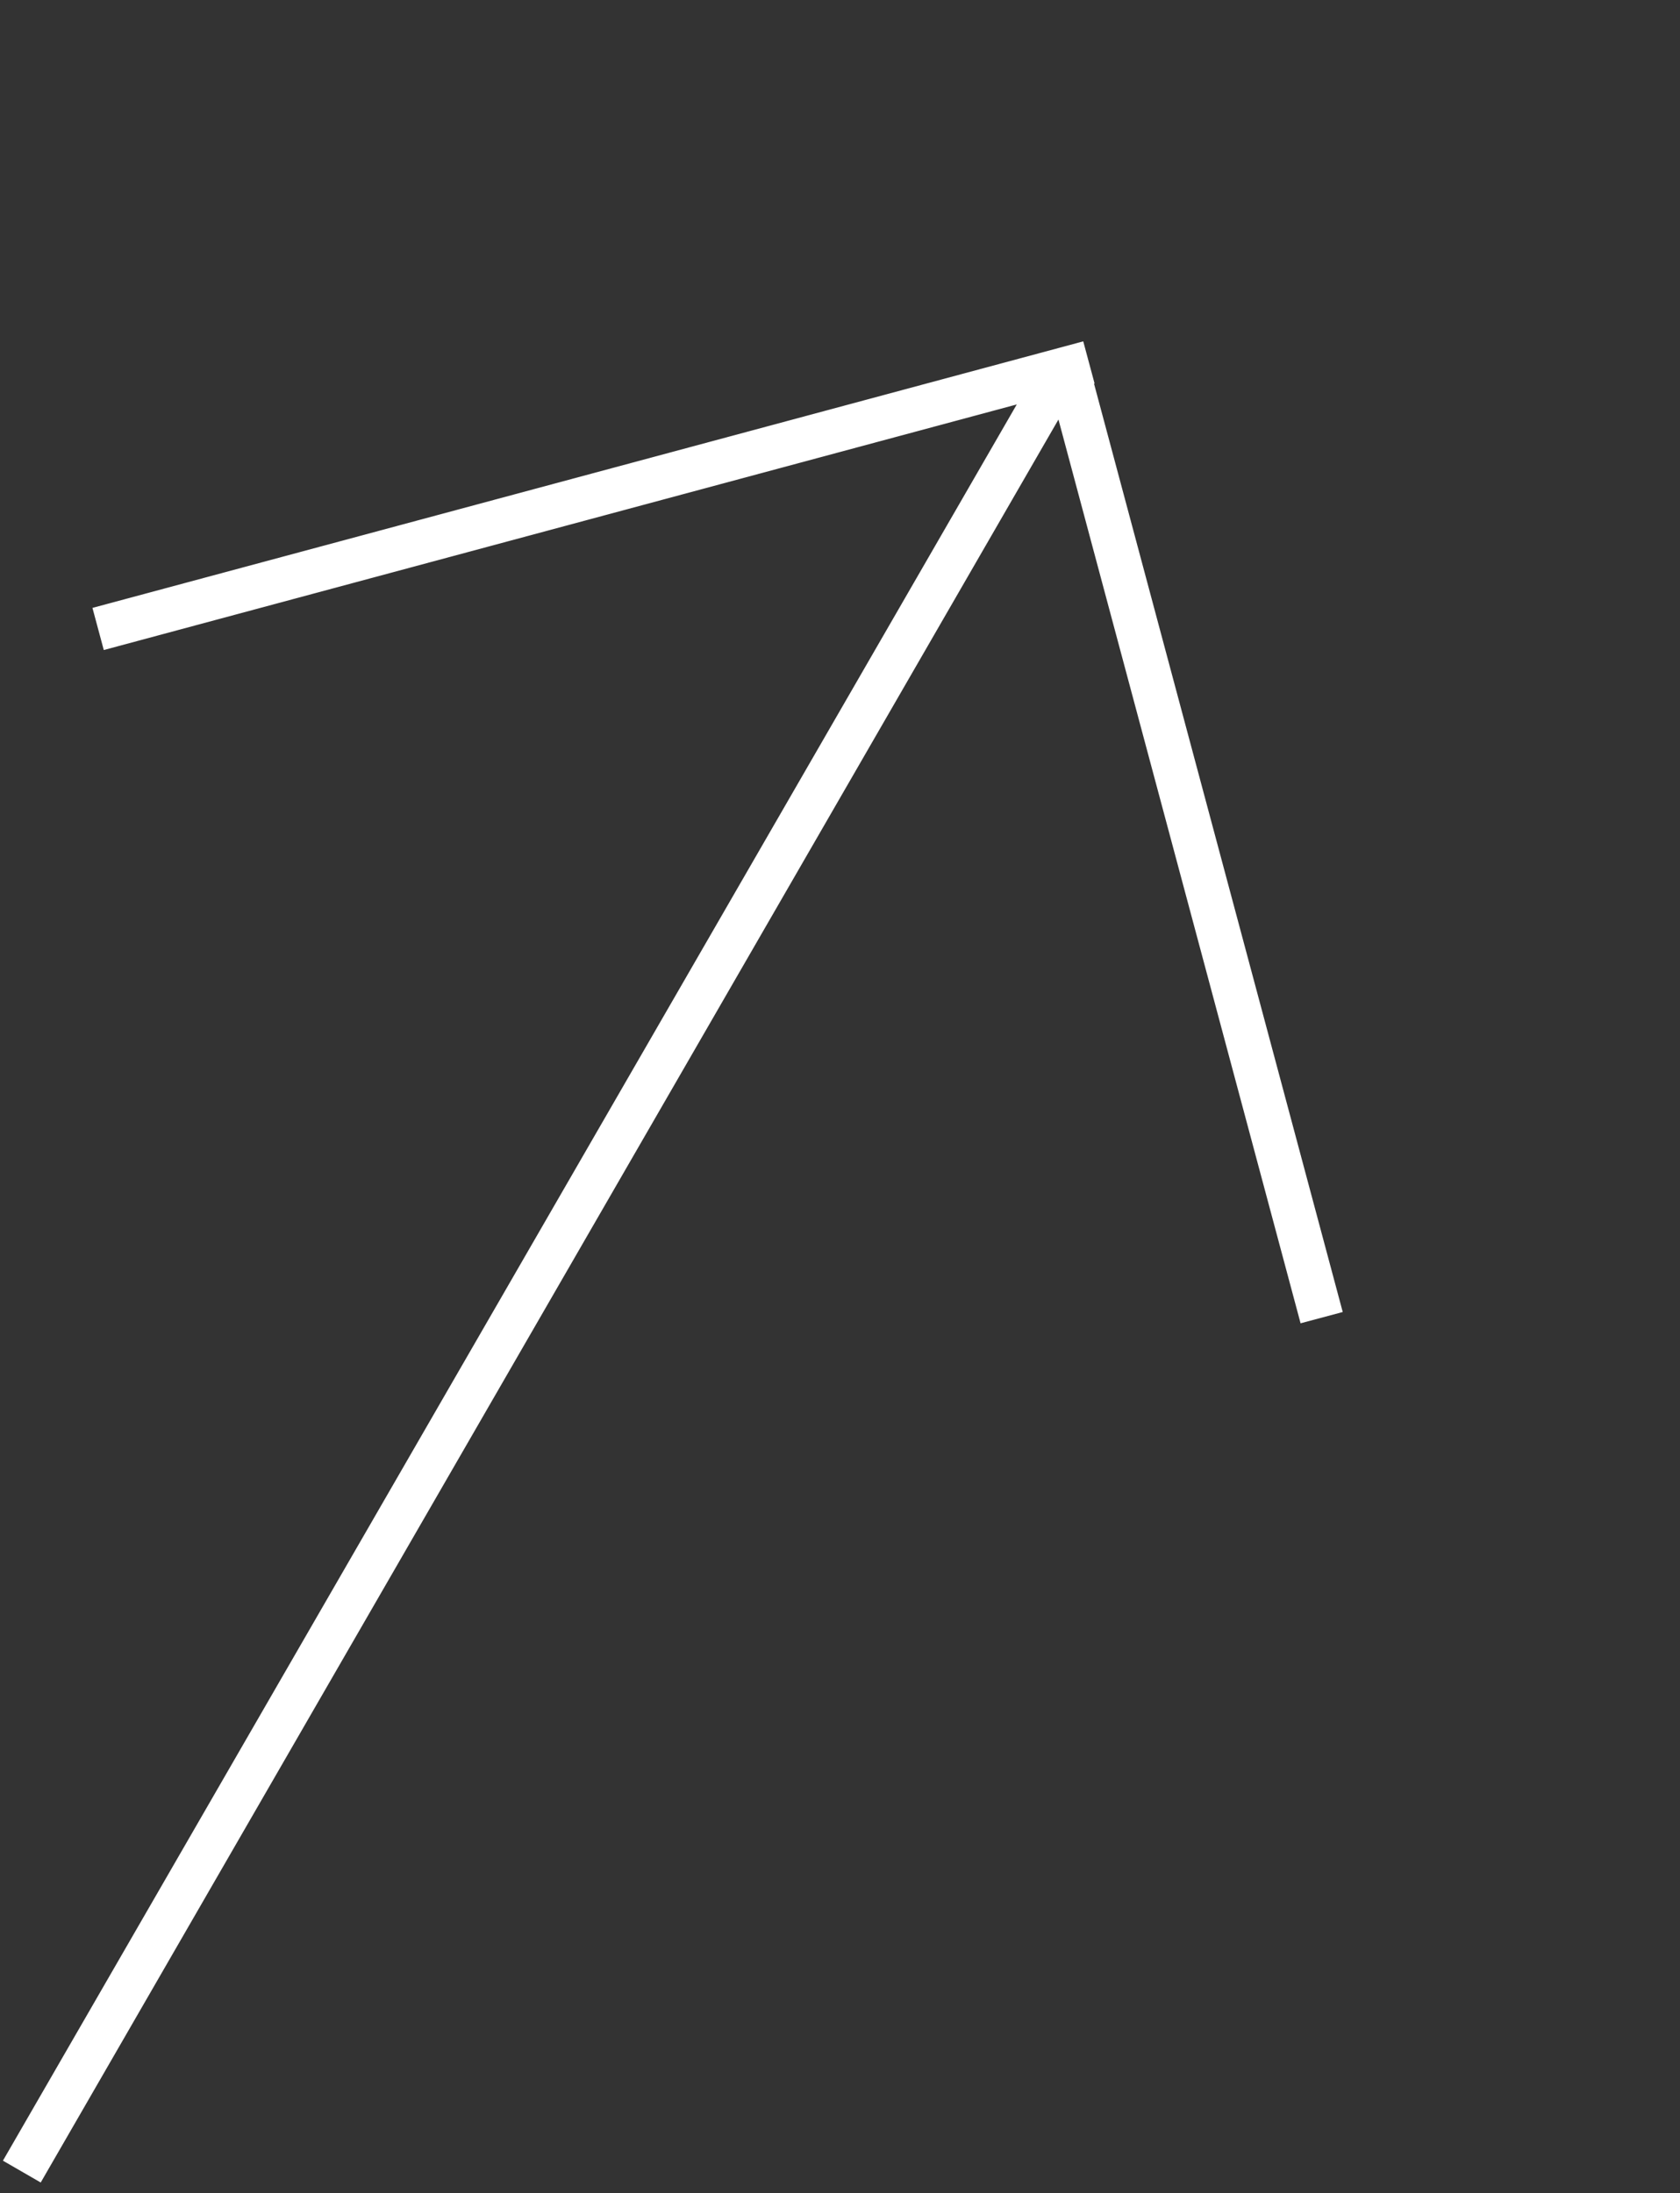 <?xml version="1.0" encoding="UTF-8"?> <svg xmlns="http://www.w3.org/2000/svg" width="154" height="201" viewBox="0 0 154 201" fill="none"><rect x="0" y="0" width="154" height="201" fill="#333333" stroke="none"/> <path d="M2 199.039L97.5 33.628" stroke="white" stroke-width="4"></path> <path d="M99.817 33.219L8.994 57.648" stroke="white" stroke-width="4"></path> <path d="M97.6 32.871L121.152 120.771" stroke="white" stroke-width="4"></path> </svg> 